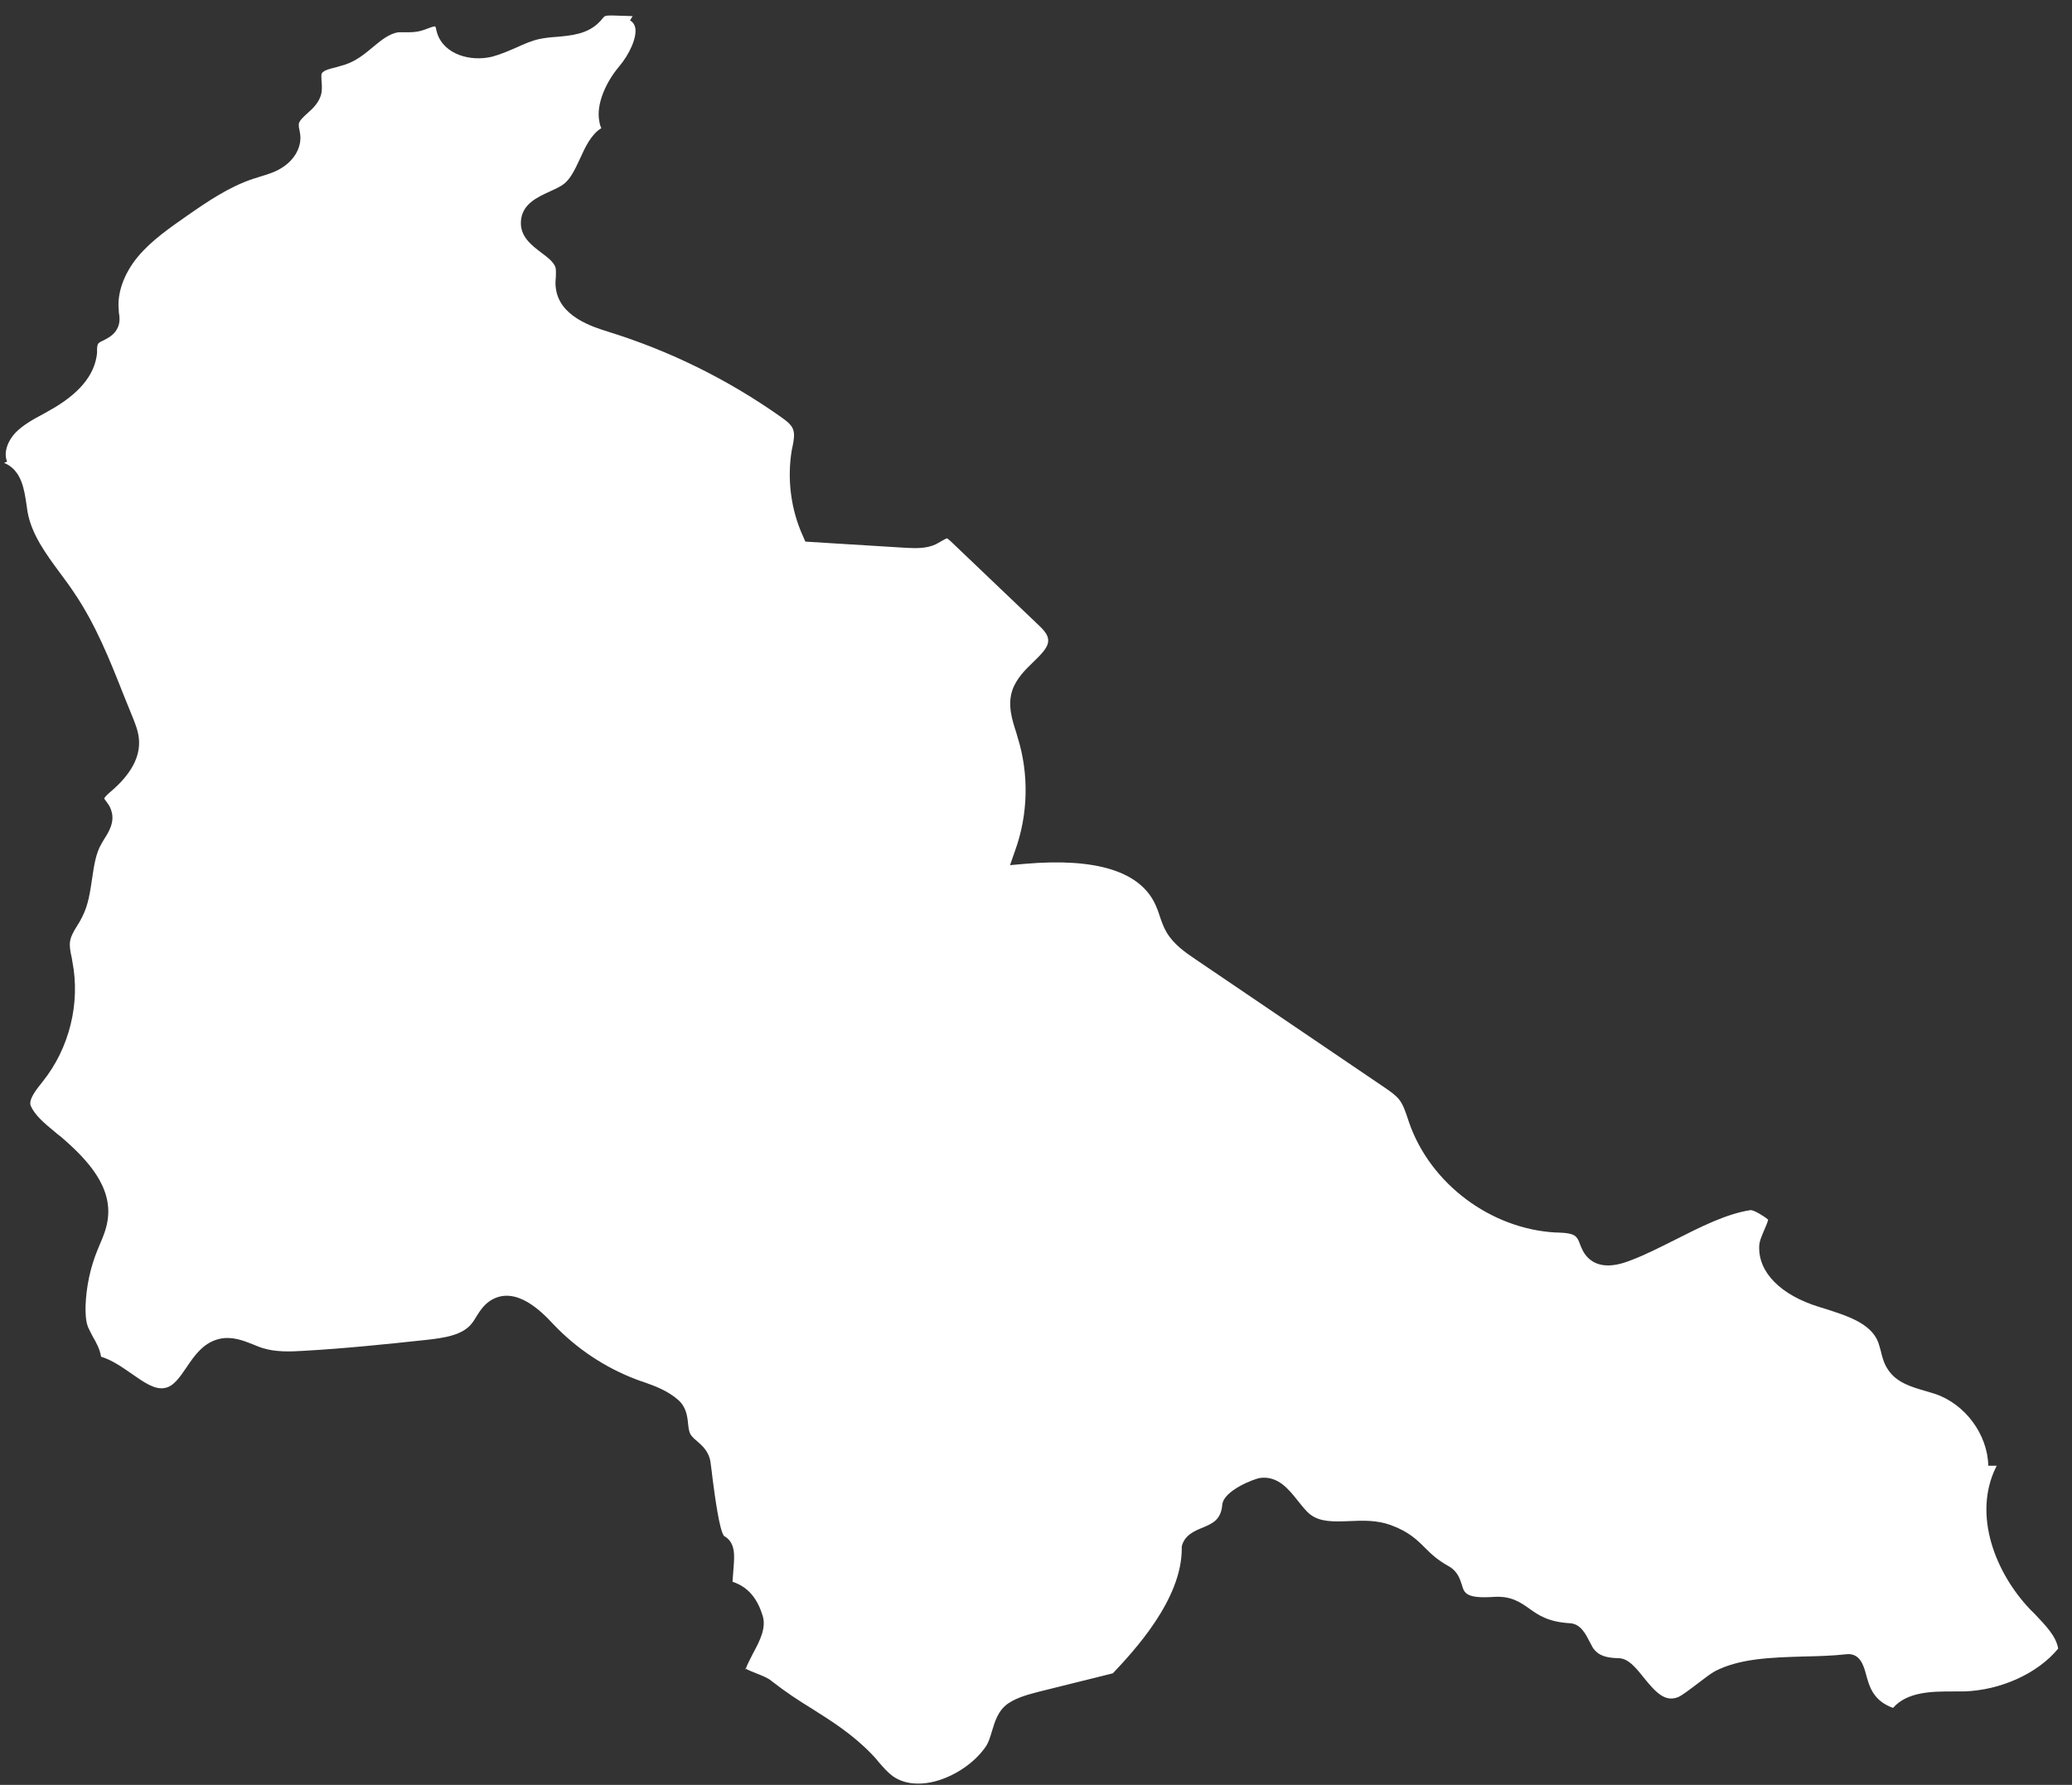 <?xml version="1.0" encoding="UTF-8"?> <svg xmlns="http://www.w3.org/2000/svg" width="130" height="112" viewBox="0 0 130 112" fill="none"><rect x="0" y="0" width="130" height="112" fill="#333333" stroke="none"/><path d="M46.766 104.69C46.91 104.793 47.241 104.917 47.448 105C47.8 105.144 48.151 105.268 48.399 105.475C49.268 106.157 50.116 106.716 50.964 107.232C52.204 108.018 53.486 108.824 54.686 110.065C54.851 110.23 54.996 110.395 55.141 110.582C55.43 110.912 55.699 111.222 56.009 111.45C56.795 112.008 57.746 111.967 58.388 111.843C59.752 111.574 61.158 110.644 61.882 109.548C62.027 109.32 62.13 108.99 62.234 108.638C62.42 108.018 62.627 107.315 63.268 106.881C63.867 106.488 64.55 106.323 65.17 106.157L69.823 105C71.126 103.615 74.145 100.389 74.145 97.185V97.102V97.04C74.311 96.338 74.931 96.069 75.448 95.862C76.089 95.593 76.606 95.366 76.689 94.415C76.771 93.526 78.715 92.782 79.067 92.74C80.183 92.596 80.866 93.464 81.424 94.167C81.693 94.498 81.941 94.828 82.21 95.035C82.831 95.511 83.678 95.49 84.671 95.448C85.519 95.407 86.408 95.386 87.256 95.697C88.393 96.11 88.91 96.627 89.427 97.144C89.82 97.537 90.192 97.888 90.895 98.281C91.454 98.591 91.599 99.087 91.723 99.459C91.867 99.955 91.971 100.327 93.749 100.203C94.804 100.141 95.383 100.534 95.962 100.948C96.541 101.361 97.141 101.775 98.505 101.857C99.188 101.899 99.498 102.56 99.746 103.036C99.829 103.18 99.912 103.367 99.974 103.449C100.18 103.697 100.449 104.028 101.525 104.049C102.145 104.049 102.6 104.607 103.096 105.227C103.882 106.199 104.44 106.798 105.247 106.509C105.495 106.426 106.074 105.971 106.488 105.661C106.922 105.33 107.294 105.041 107.584 104.876C109.135 104.069 111.079 104.007 113.146 103.945C114.036 103.925 114.966 103.904 115.855 103.801C116.703 103.718 116.931 104.524 117.076 105.062C117.282 105.806 117.51 106.716 118.771 107.17C119.681 106.137 121.253 106.137 122.556 106.137C122.783 106.137 122.99 106.137 123.197 106.137C125.492 106.075 127.849 105.02 129.132 103.449C129.008 102.664 128.325 101.981 127.684 101.299C127.581 101.196 127.477 101.092 127.374 100.989C125.223 98.736 123.734 95.076 125.244 92.037C125.244 92.017 125.265 91.996 125.285 91.975H124.748C124.706 90.011 123.3 88.109 121.418 87.469C121.211 87.407 121.005 87.344 120.798 87.282C119.95 87.034 118.978 86.766 118.44 85.918C118.192 85.546 118.089 85.132 118.006 84.781C117.944 84.574 117.903 84.388 117.841 84.223C117.365 83.003 115.835 82.548 114.346 82.073L114.139 82.011C111.72 81.266 110.313 79.84 110.375 78.207C110.375 77.897 110.541 77.545 110.686 77.194C110.768 77.008 110.913 76.677 110.934 76.532C110.644 76.284 110.045 75.933 109.838 75.933C108.328 76.16 106.694 76.987 105.102 77.793C104.192 78.248 103.262 78.724 102.393 79.055C101.876 79.261 100.491 79.799 99.622 78.91C99.353 78.641 99.229 78.331 99.126 78.062C99.064 77.876 98.981 77.711 98.898 77.628C98.692 77.38 98.175 77.359 97.699 77.339H97.596C93.542 77.111 89.758 74.3 88.414 70.454C88.373 70.351 88.352 70.248 88.311 70.144C88.166 69.71 88.021 69.297 87.793 69.007C87.566 68.718 87.235 68.49 86.904 68.263L75.014 60.2C74.373 59.766 73.649 59.27 73.194 58.505C72.987 58.154 72.863 57.782 72.739 57.409C72.677 57.203 72.594 56.996 72.511 56.81C71.581 54.701 68.831 53.812 64.302 54.205L63.371 54.288L63.681 53.399C64.509 51.125 64.571 48.582 63.847 46.266L63.764 45.977C63.495 45.15 63.206 44.24 63.516 43.31C63.764 42.586 64.323 42.028 64.819 41.553C65.46 40.932 65.853 40.519 65.749 40.044C65.687 39.733 65.398 39.444 65.067 39.134L59.628 33.945C59.628 33.945 59.463 33.8 59.422 33.779C59.359 33.779 59.173 33.904 59.049 33.966C58.946 34.028 58.822 34.09 58.718 34.152C58.098 34.441 57.436 34.4 56.899 34.379L50.529 33.986L50.385 33.656C49.619 31.981 49.371 30.058 49.681 28.218L49.723 28.032C49.806 27.64 49.868 27.247 49.764 26.957C49.661 26.647 49.33 26.399 48.978 26.151C45.67 23.815 42.03 22.016 38.163 20.817C37.17 20.507 35.102 19.866 34.875 18.088C34.834 17.84 34.854 17.592 34.875 17.386C34.875 17.158 34.896 16.951 34.854 16.786C34.751 16.455 34.379 16.166 33.965 15.856C33.365 15.401 32.621 14.843 32.683 13.892C32.745 12.817 33.696 12.383 34.462 12.031C34.813 11.866 35.165 11.721 35.413 11.514C35.826 11.183 36.116 10.543 36.405 9.922C36.715 9.24 37.088 8.434 37.729 8.041C37.667 7.917 37.625 7.772 37.605 7.628C37.377 6.511 38.06 5.105 38.825 4.196C39.528 3.369 39.962 2.335 39.859 1.756C39.817 1.55 39.714 1.384 39.528 1.281L39.693 1.012L38.411 0.971C38.267 0.971 38.039 0.971 37.956 1.012C37.915 1.033 37.832 1.115 37.77 1.198C37.729 1.26 37.667 1.322 37.625 1.363C36.881 2.149 35.826 2.232 34.916 2.314C34.544 2.335 34.213 2.377 33.883 2.439C33.386 2.542 32.91 2.749 32.414 2.976C31.939 3.183 31.422 3.41 30.884 3.555C29.54 3.886 27.865 3.431 27.43 2.087C27.41 2.004 27.389 1.942 27.368 1.86C27.368 1.798 27.327 1.694 27.306 1.653C27.203 1.653 26.955 1.736 26.81 1.798C26.665 1.86 26.521 1.901 26.376 1.942C26.066 2.025 25.756 2.025 25.466 2.025C25.3 2.025 25.135 2.025 24.99 2.025C24.432 2.108 23.915 2.521 23.398 2.955C22.881 3.389 22.343 3.824 21.661 4.051C21.475 4.113 21.289 4.154 21.103 4.216C20.586 4.34 20.234 4.444 20.172 4.651C20.151 4.733 20.172 4.899 20.172 5.064C20.193 5.291 20.213 5.519 20.172 5.808C20.069 6.408 19.614 6.821 19.262 7.131C19.014 7.359 18.766 7.586 18.745 7.793C18.745 7.876 18.745 8 18.787 8.144C18.807 8.289 18.849 8.454 18.849 8.641C18.849 9.385 18.394 10.108 17.628 10.563C17.194 10.832 16.719 10.956 16.264 11.101C16.14 11.142 15.995 11.183 15.871 11.225C14.382 11.721 13.038 12.631 11.735 13.54C10.639 14.305 9.501 15.091 8.654 16.104C7.764 17.179 7.33 18.419 7.454 19.494V19.577C7.496 19.846 7.558 20.218 7.372 20.59C7.165 21.024 6.772 21.21 6.503 21.355C6.358 21.417 6.193 21.5 6.151 21.582C6.11 21.644 6.089 21.81 6.089 21.954C6.089 22.016 6.089 22.099 6.089 22.161C5.945 23.546 4.952 24.745 3.029 25.8L2.698 25.986C2.036 26.337 1.416 26.689 0.961 27.164C0.527 27.619 0.196 28.363 0.444 28.963L0.258 29.045C1.354 29.5 1.519 30.699 1.664 31.671C1.685 31.816 1.705 31.96 1.726 32.105C1.974 33.511 2.843 34.71 3.794 35.992C4.083 36.384 4.394 36.798 4.663 37.211C6.007 39.196 6.896 41.429 7.744 43.579L8.364 45.109C8.509 45.481 8.674 45.894 8.716 46.37C8.819 47.486 8.219 48.602 6.917 49.698C6.627 49.946 6.565 50.05 6.544 50.091C6.544 50.132 6.627 50.256 6.689 50.318C6.792 50.463 6.917 50.628 6.979 50.856C7.227 51.579 6.813 52.22 6.524 52.675C6.482 52.758 6.42 52.84 6.379 52.923C6.007 53.543 5.903 54.308 5.779 55.135C5.655 55.941 5.552 56.768 5.159 57.533C5.055 57.74 4.952 57.926 4.828 58.112C4.621 58.443 4.435 58.774 4.394 59.084C4.352 59.373 4.414 59.725 4.497 60.076L4.538 60.324C5.055 62.95 4.352 65.782 2.677 67.87C2.264 68.387 1.767 69.007 1.933 69.4C2.202 69.999 2.801 70.496 3.401 70.992C3.546 71.116 3.691 71.24 3.835 71.343C5.469 72.749 7.082 74.465 6.751 76.574C6.668 77.132 6.462 77.628 6.255 78.103C6.213 78.228 6.151 78.331 6.11 78.455C5.655 79.571 5.407 80.77 5.366 81.99C5.366 82.383 5.366 82.879 5.531 83.293C5.614 83.479 5.717 83.665 5.821 83.871C6.027 84.223 6.255 84.636 6.338 85.112C6.338 85.112 6.338 85.112 6.338 85.132C7.02 85.339 7.64 85.773 8.24 86.187C8.985 86.704 9.688 87.221 10.329 87.097C10.866 87.014 11.259 86.456 11.694 85.815C12.19 85.07 12.769 84.243 13.761 84.016C14.547 83.83 15.271 84.12 15.891 84.368C16.098 84.45 16.284 84.533 16.491 84.595C17.298 84.843 18.187 84.822 19.117 84.76C21.661 84.616 24.246 84.347 26.748 84.078C27.865 83.954 29.023 83.789 29.602 83.044C29.705 82.92 29.788 82.776 29.891 82.61C30.098 82.279 30.346 81.887 30.76 81.618C32.373 80.584 34.069 82.404 34.71 83.086C36.157 84.616 37.956 85.815 39.921 86.559C40.066 86.621 40.21 86.662 40.334 86.704C41.099 86.972 41.885 87.262 42.547 87.841C43.043 88.275 43.126 88.854 43.167 89.308C43.188 89.515 43.209 89.701 43.271 89.887C43.333 90.073 43.478 90.218 43.726 90.425C44.057 90.714 44.47 91.066 44.574 91.727C44.615 92.058 44.677 92.451 44.718 92.864C44.863 93.96 45.132 95.986 45.422 96.379C46.166 96.792 46.083 97.619 46.021 98.425C46.001 98.674 45.98 98.963 45.959 99.252C46.497 99.439 47.365 99.852 47.82 101.299C48.13 102.105 47.655 102.994 47.241 103.759C47.055 104.131 46.848 104.504 46.766 104.793V104.69Z" fill="white"></path></svg> 